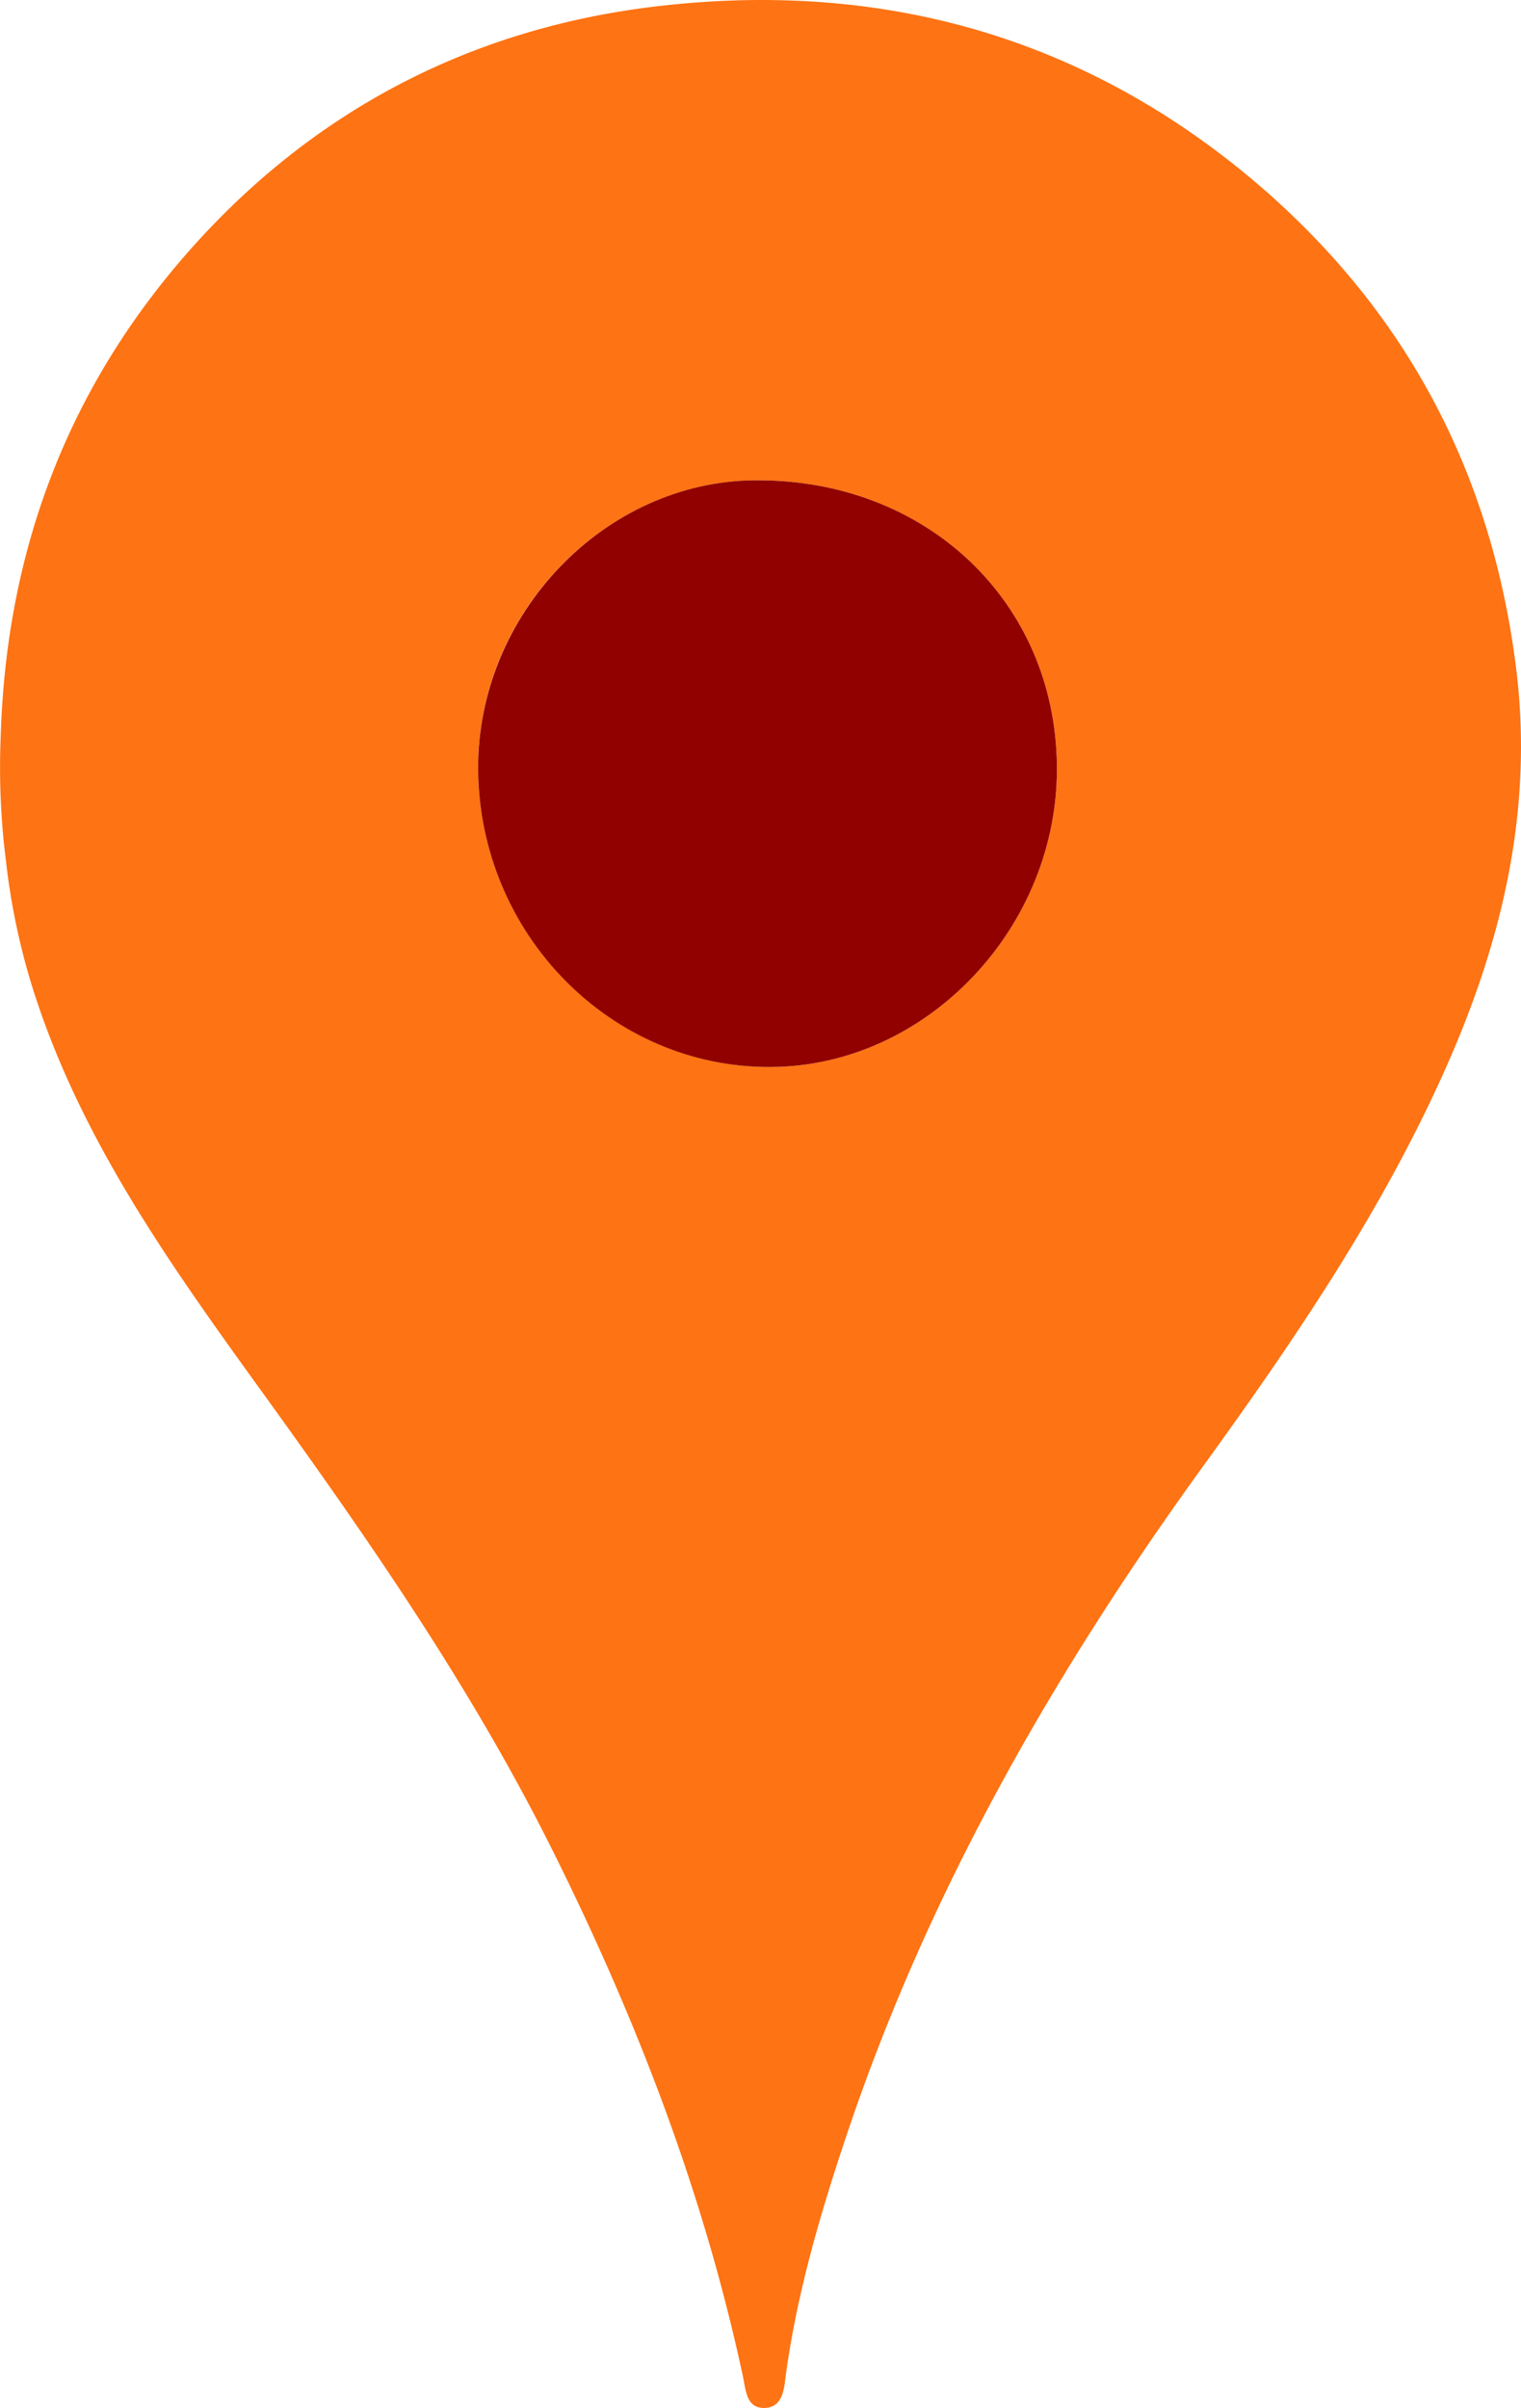 <?xml version="1.0" encoding="UTF-8"?> <svg xmlns="http://www.w3.org/2000/svg" data-name="Ebene 1" viewBox="0 0 440.99 698.16"><path d="M77.4 284.9c1.7-53 19.2-99.9 54.4-139.9 36.3-41.2 82.5-65 136.4-71.2 63.9-7.4 122.3 8.4 172.3 50.5 43.8 37 69 84.1 76.2 141.1 5.1 40.3-3.6 78.1-19.6 114.6-18.6 42.4-44.5 80.4-71.5 117.7-43 59.5-79.2 122.8-102.7 192.6-7.7 22.9-14.6 46.2-17.9 70.4-.5 3.9-.8 9.6-6.5 9.5-4.9-.1-5.1-5.1-5.9-9-11.4-53.2-30.8-103.6-55-152.2-23.3-46.9-53-89.8-83.6-132.2-26.7-37-53.6-74.2-67.5-118.7a198 198 0 0 1-7.6-36.4 216.3 216.3 0 0 1-1.5-36.8Zm138.4 10.2c.3 47.7 38.6 86.5 84.9 86.3 45.2-.2 83.5-40.6 82.9-87.5-.6-47.6-38-83-87.5-82.6-43.8.4-80.7 38.9-80.3 83.8Z" transform="translate(-77.17 -72.04)" style="fill:#fe7313"></path><path d="M215.8 295.1c-.3-44.9 36.6-83.5 80.3-83.8 49.5-.4 86.9 35 87.5 82.6.6 46.9-37.7 87.3-82.9 87.5-46.4.3-84.6-38.6-84.9-86.3Z" transform="translate(-77.17 -72.04)" style="fill:#910100"></path></svg> 
